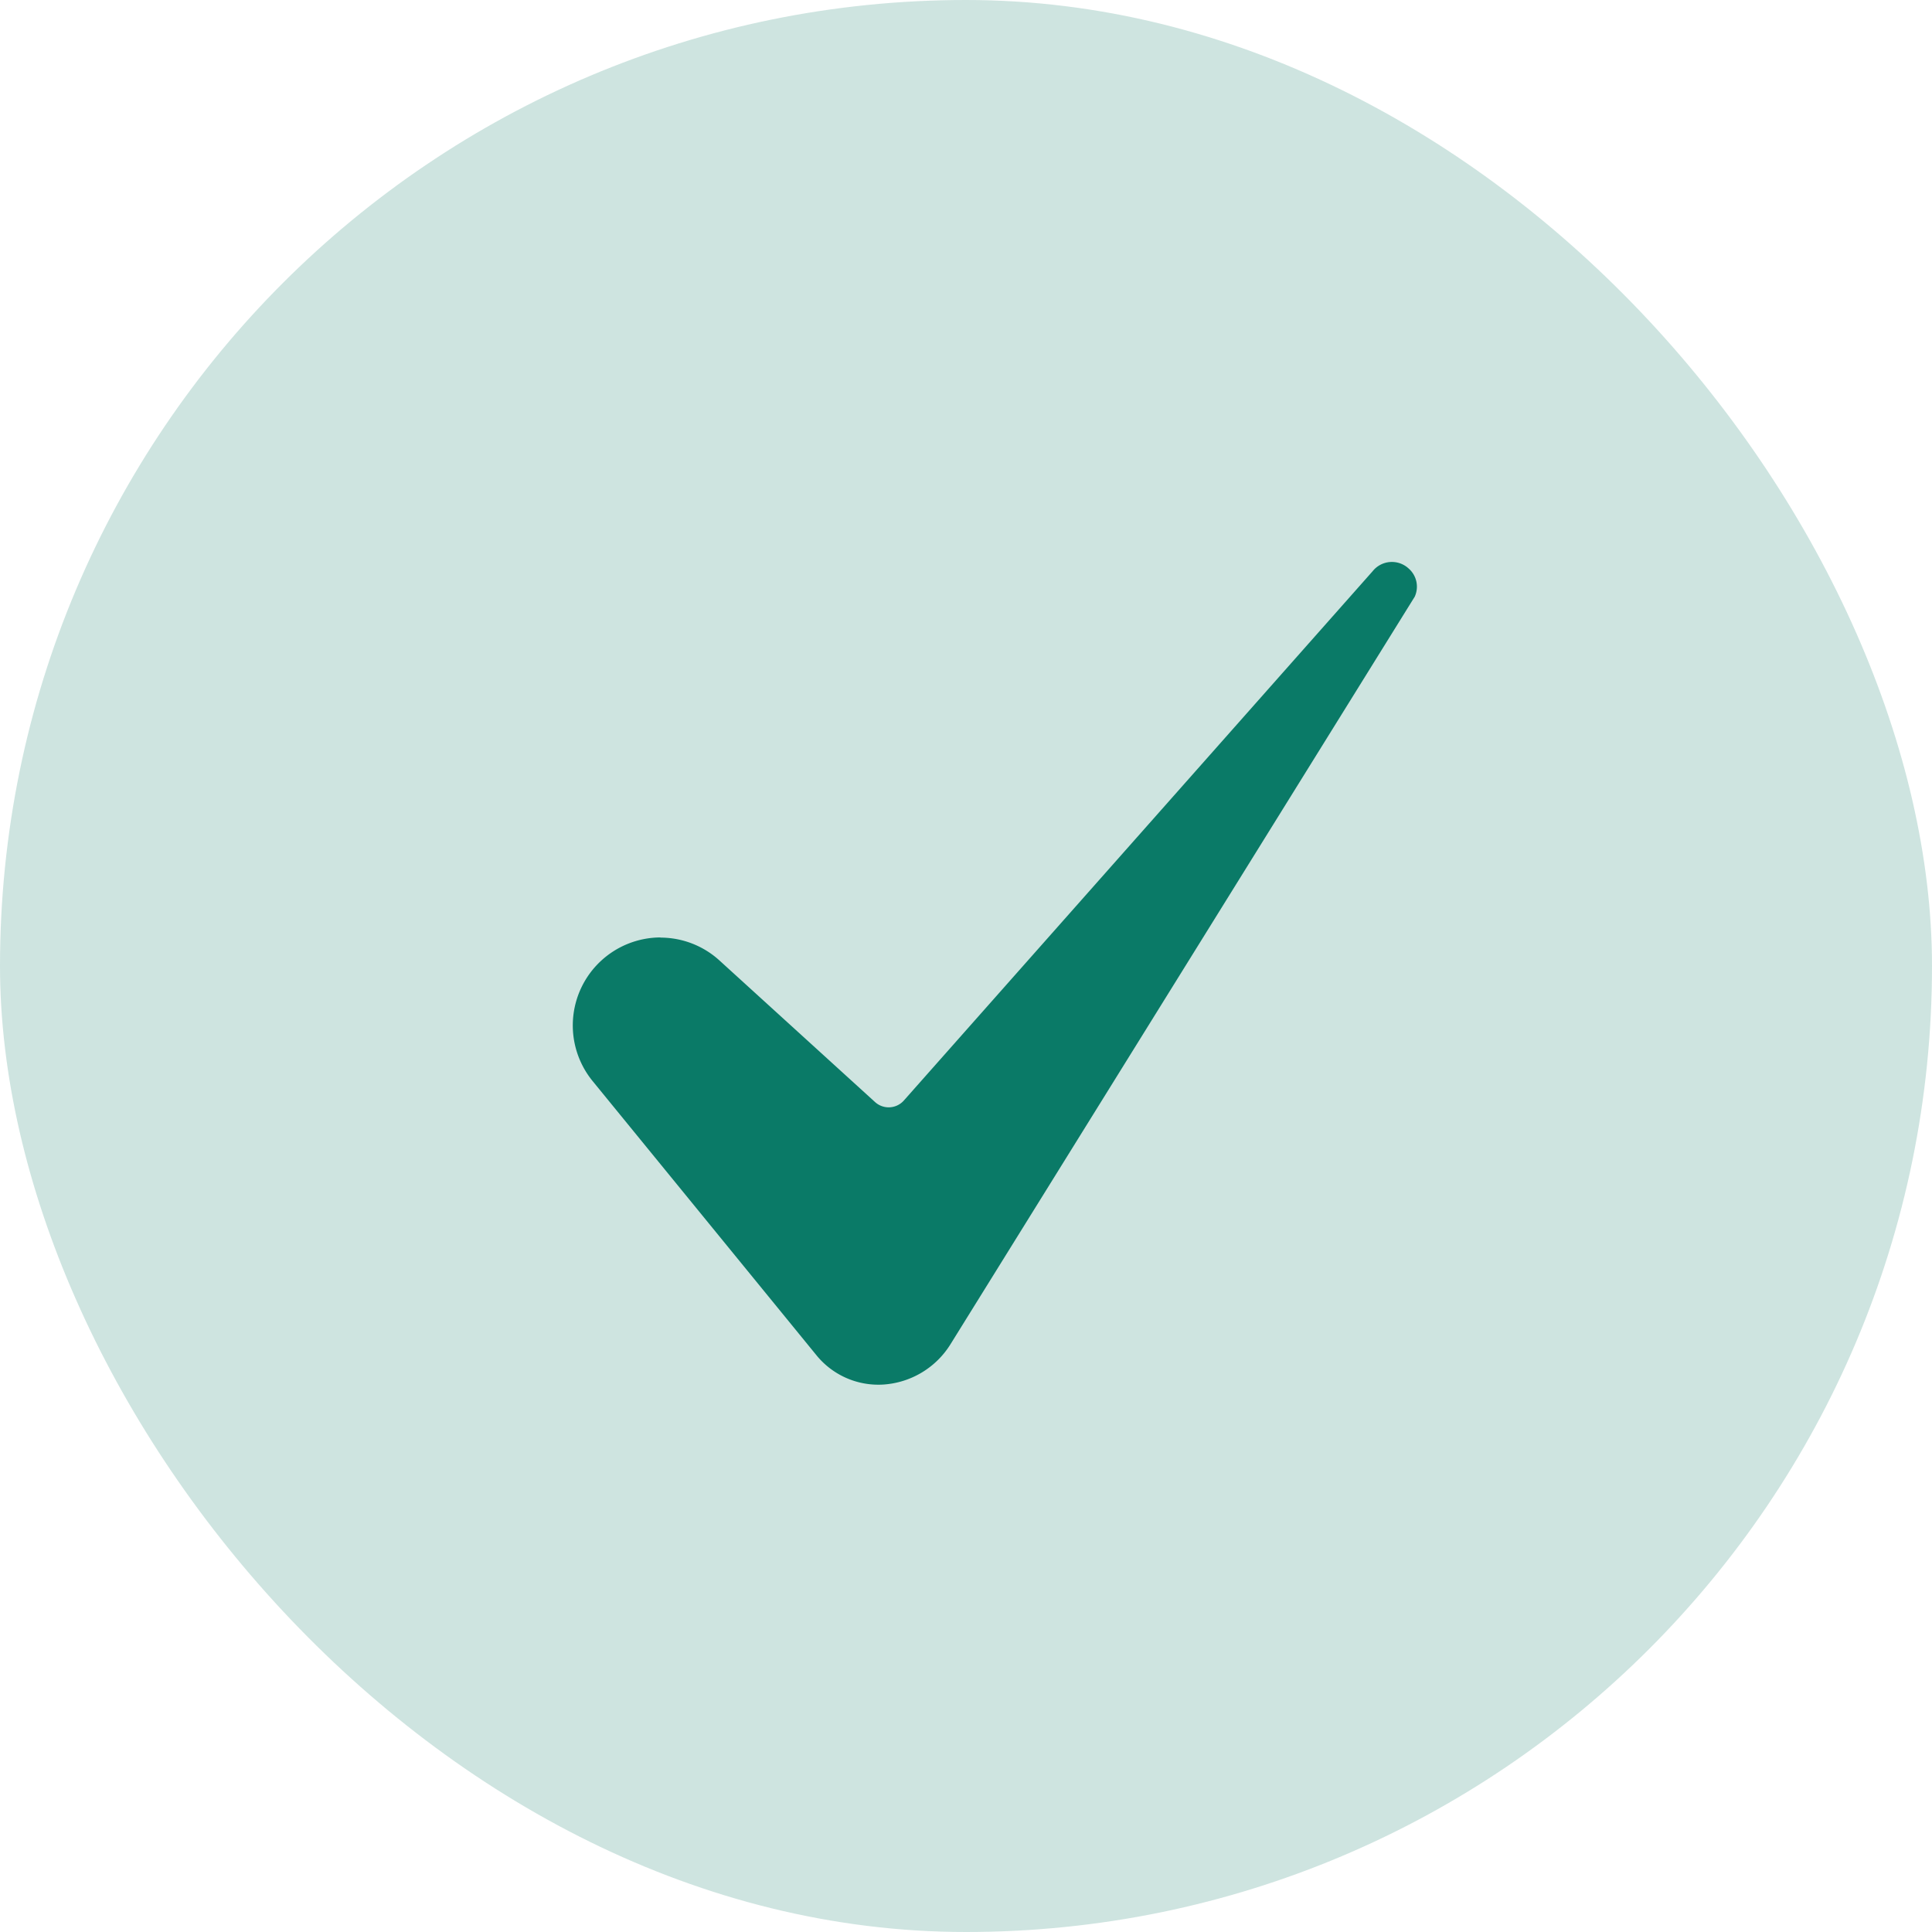 <svg xmlns="http://www.w3.org/2000/svg" width="46" height="46" viewBox="0 0 46 46">
  <g id="Raggruppa_4239" data-name="Raggruppa 4239" transform="translate(-1290 -1342.303)">
    <rect id="Rettangolo_1510" data-name="Rettangolo 1510" width="46" height="46" rx="23" transform="translate(1290 1342.303)" fill="#0a7a67" opacity="0.2"/>
    <g id="_7-Check" data-name="7-Check" transform="translate(1303.638 1355.679)">
      <path id="Tracciato_30579" data-name="Tracciato 30579" d="M34.116,46.7A2.095,2.095,0,0,0,32.5,50.121l5.322,6.519a1.9,1.9,0,0,0,1.59.706,2.04,2.04,0,0,0,1.6-.948l11.054-17.8.006-.009a.573.573,0,0,0-.144-.673.587.587,0,0,0-.853.059l-.012.014L39.91,50.582a.483.483,0,0,1-.687.037l-3.7-3.367a2.086,2.086,0,0,0-1.408-.548Z" transform="translate(-32.027 -37.756)" fill="#0a7a67"/>
    </g>
  </g>
</svg>
